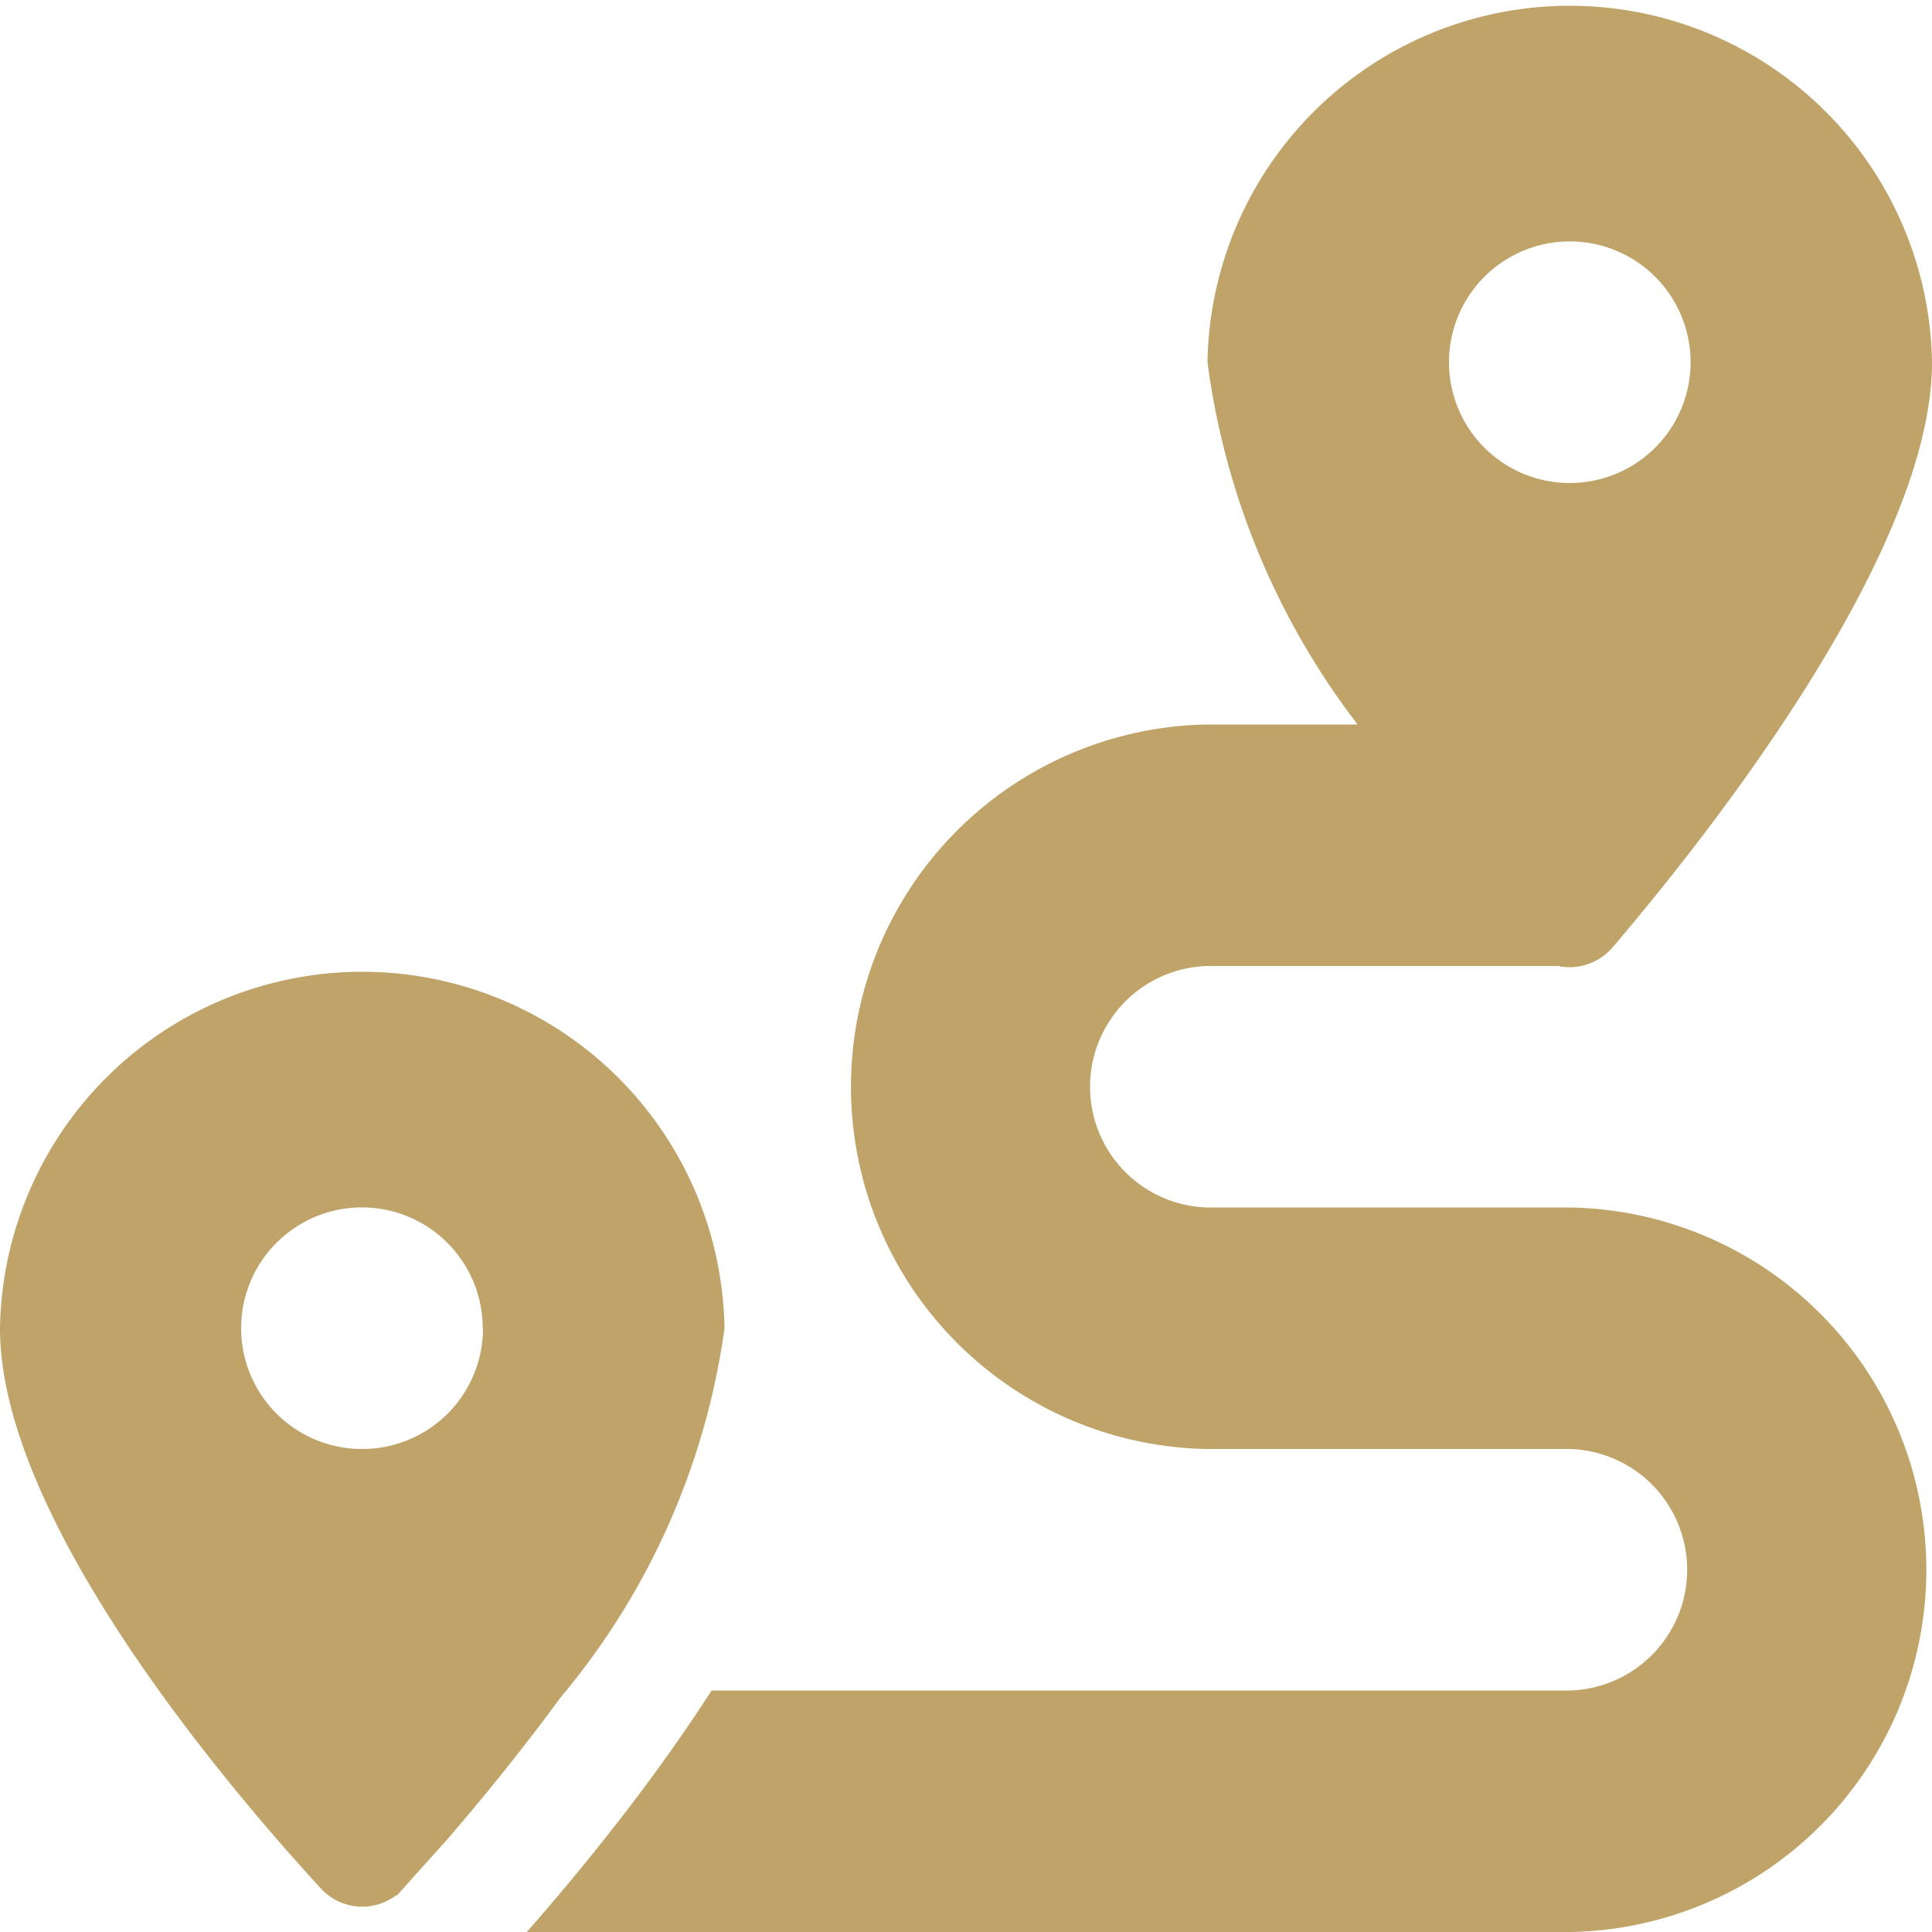 <svg xmlns="http://www.w3.org/2000/svg" width="21" height="21" viewBox="0 0 21 21">
  <path id="route-solid" d="M21,3.938C21,6,18.576,9.069,17.53,10.295a.615.615,0,0,1-.595.205h-3.81a1.313,1.313,0,0,0,0,2.625h3.938a3.938,3.938,0,0,1,0,7.875H5.726c.357-.406.792-.927,1.23-1.509.258-.345.525-.722.779-1.116h9.327a1.313,1.313,0,0,0,0-2.625H13.125a3.938,3.938,0,0,1,0-7.875h1.632a8.215,8.215,0,0,1-1.632-3.937,3.938,3.938,0,0,1,7.875,0ZM4.8,20.061c-.156.176-.3.332-.414.463l-.074.082L4.307,20.6a.61.61,0,0,1-.82-.074C2.453,19.4,0,16.509,0,14.438a3.938,3.938,0,0,1,7.875,0,7.923,7.923,0,0,1-1.784,4.015c-.439.6-.89,1.148-1.263,1.579Zm.447-5.623A1.313,1.313,0,1,0,3.938,15.75,1.312,1.312,0,0,0,5.25,14.438ZM17.063,5.25A1.313,1.313,0,1,0,15.75,3.938,1.312,1.312,0,0,0,17.063,5.25Z" fill="#bfa368"/>
</svg>
